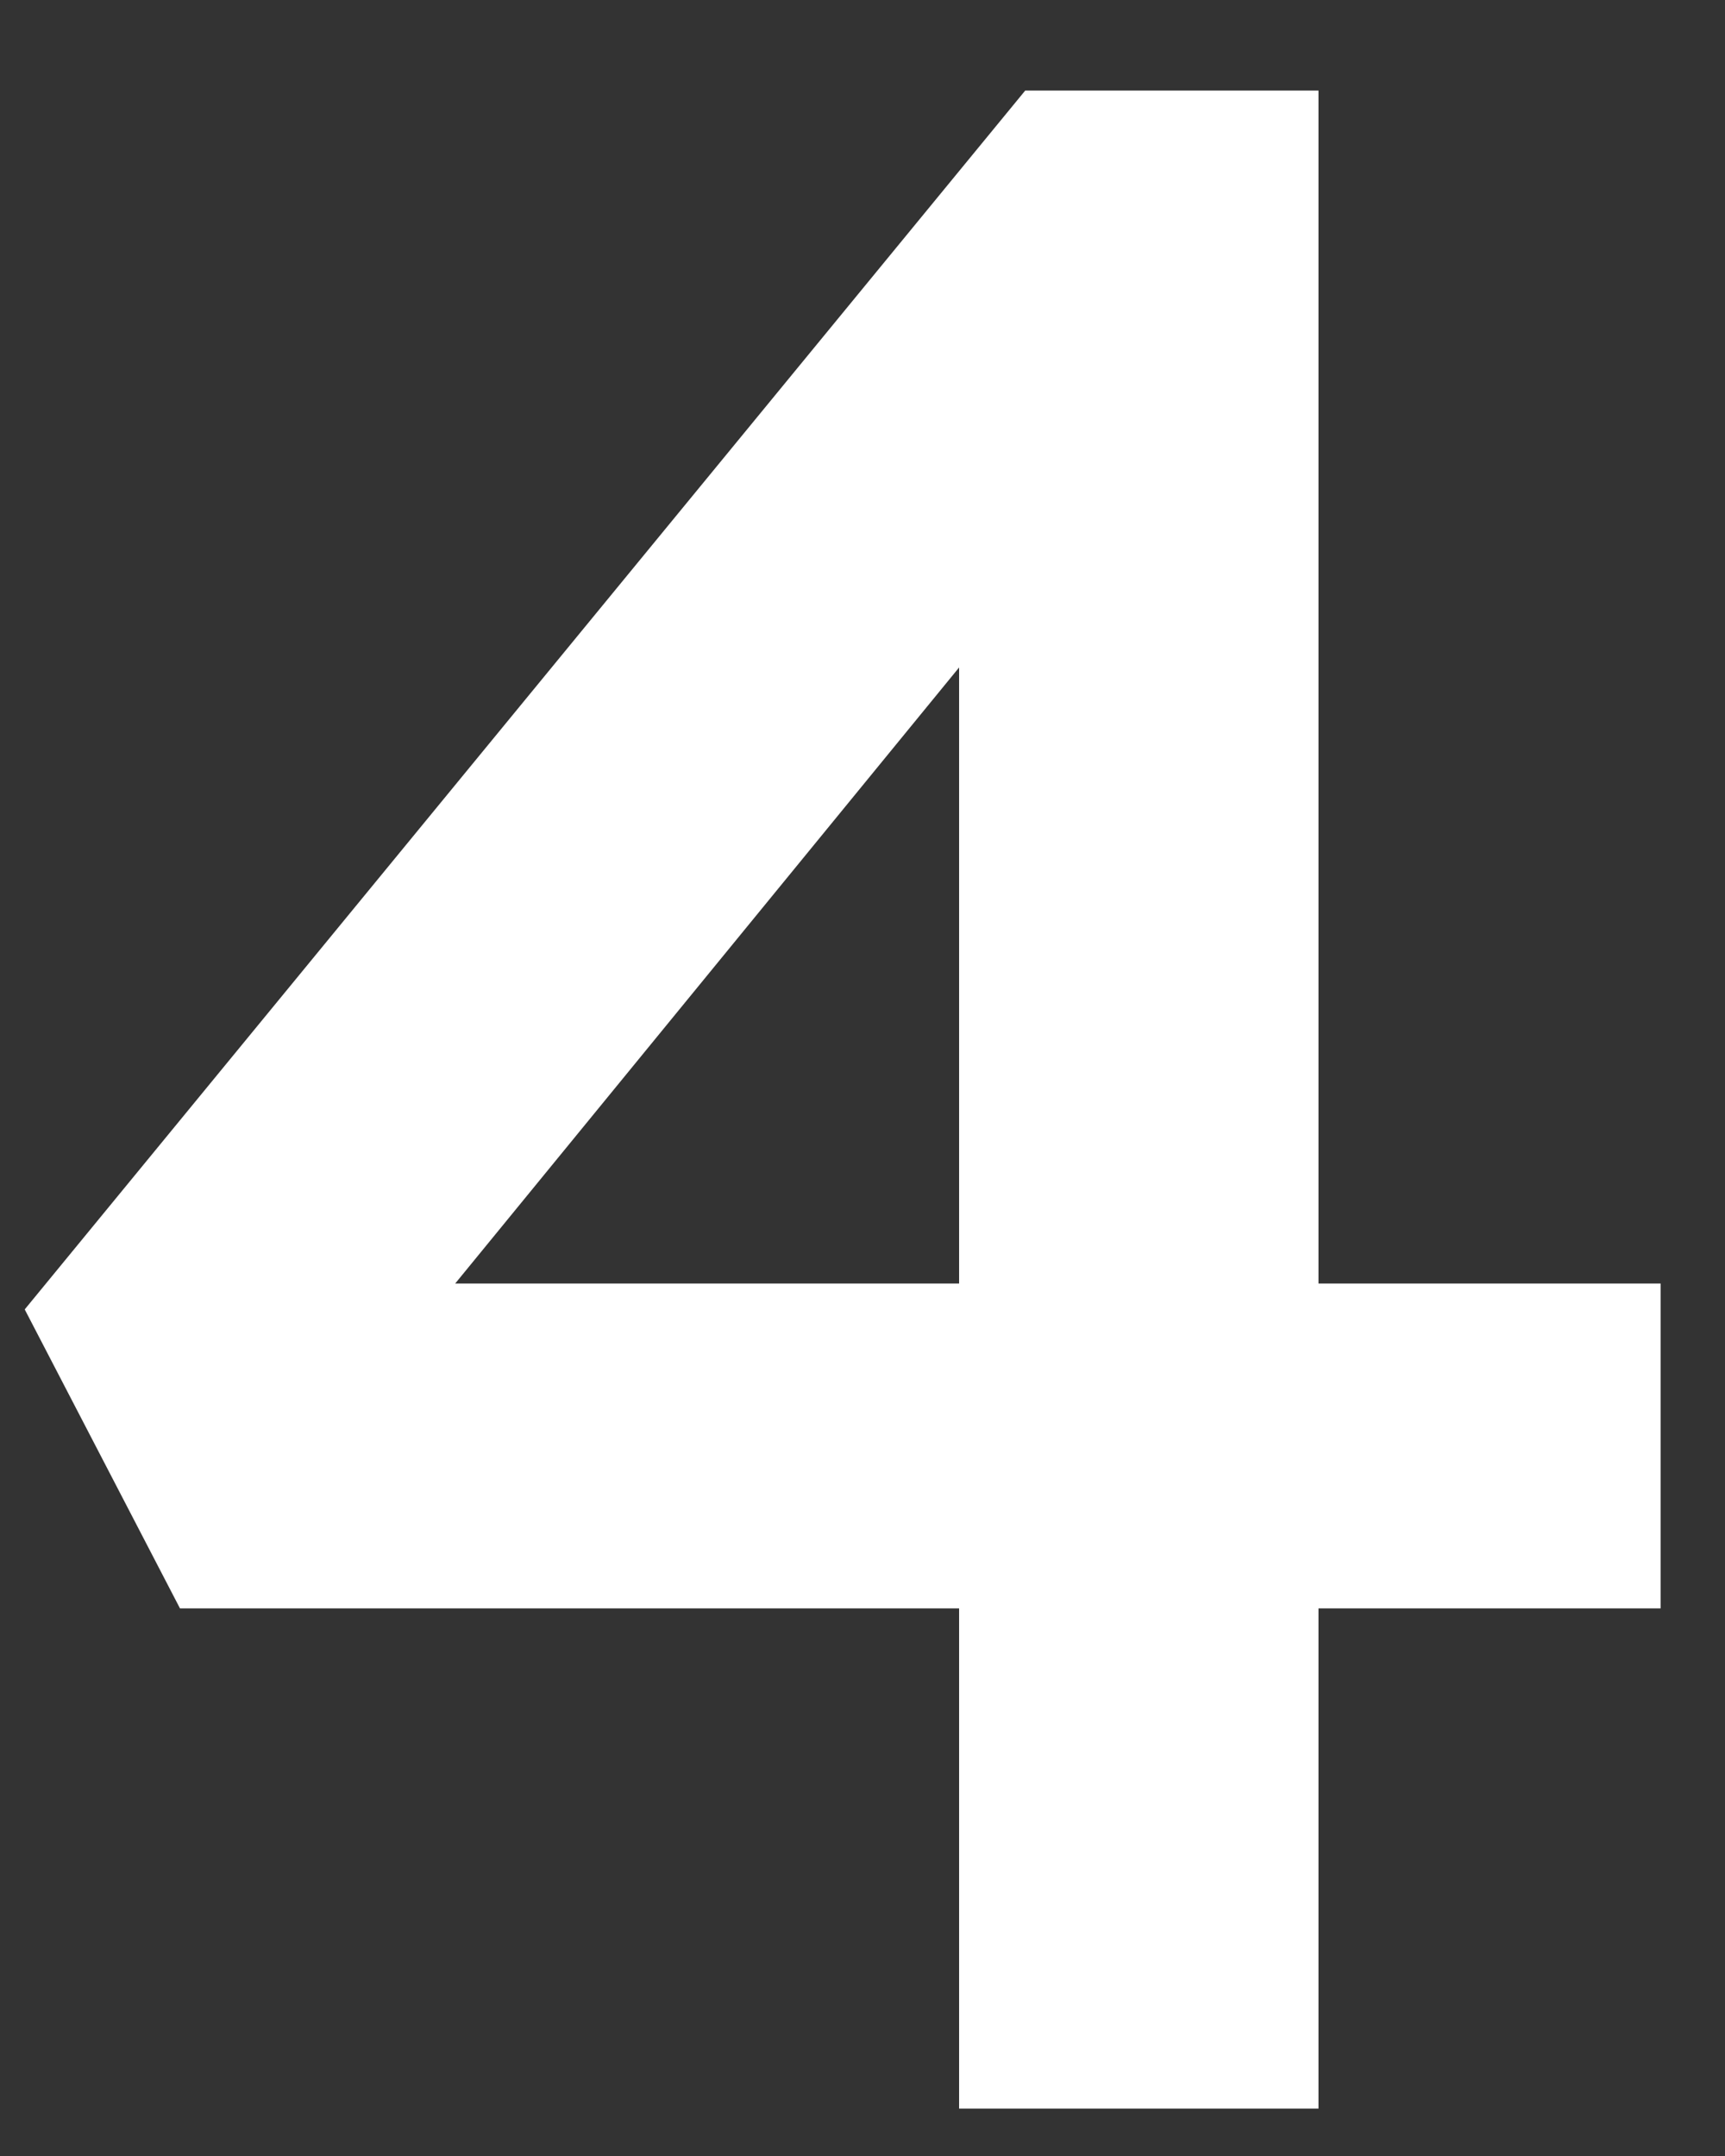 <svg width="12" height="15" viewBox="0 0 12 15" fill="none" xmlns="http://www.w3.org/2000/svg">
<rect x="0" y="0" width="12" height="15" fill="#333333" stroke="none"/>
<path d="M6.672 14.67V3.37L7.632 3.47L2.872 9.29L2.652 8.93H11.552V11.19H1.252L0.172 9.11L7.132 0.63H9.172V14.67H6.672Z" fill="white"/>
</svg>
